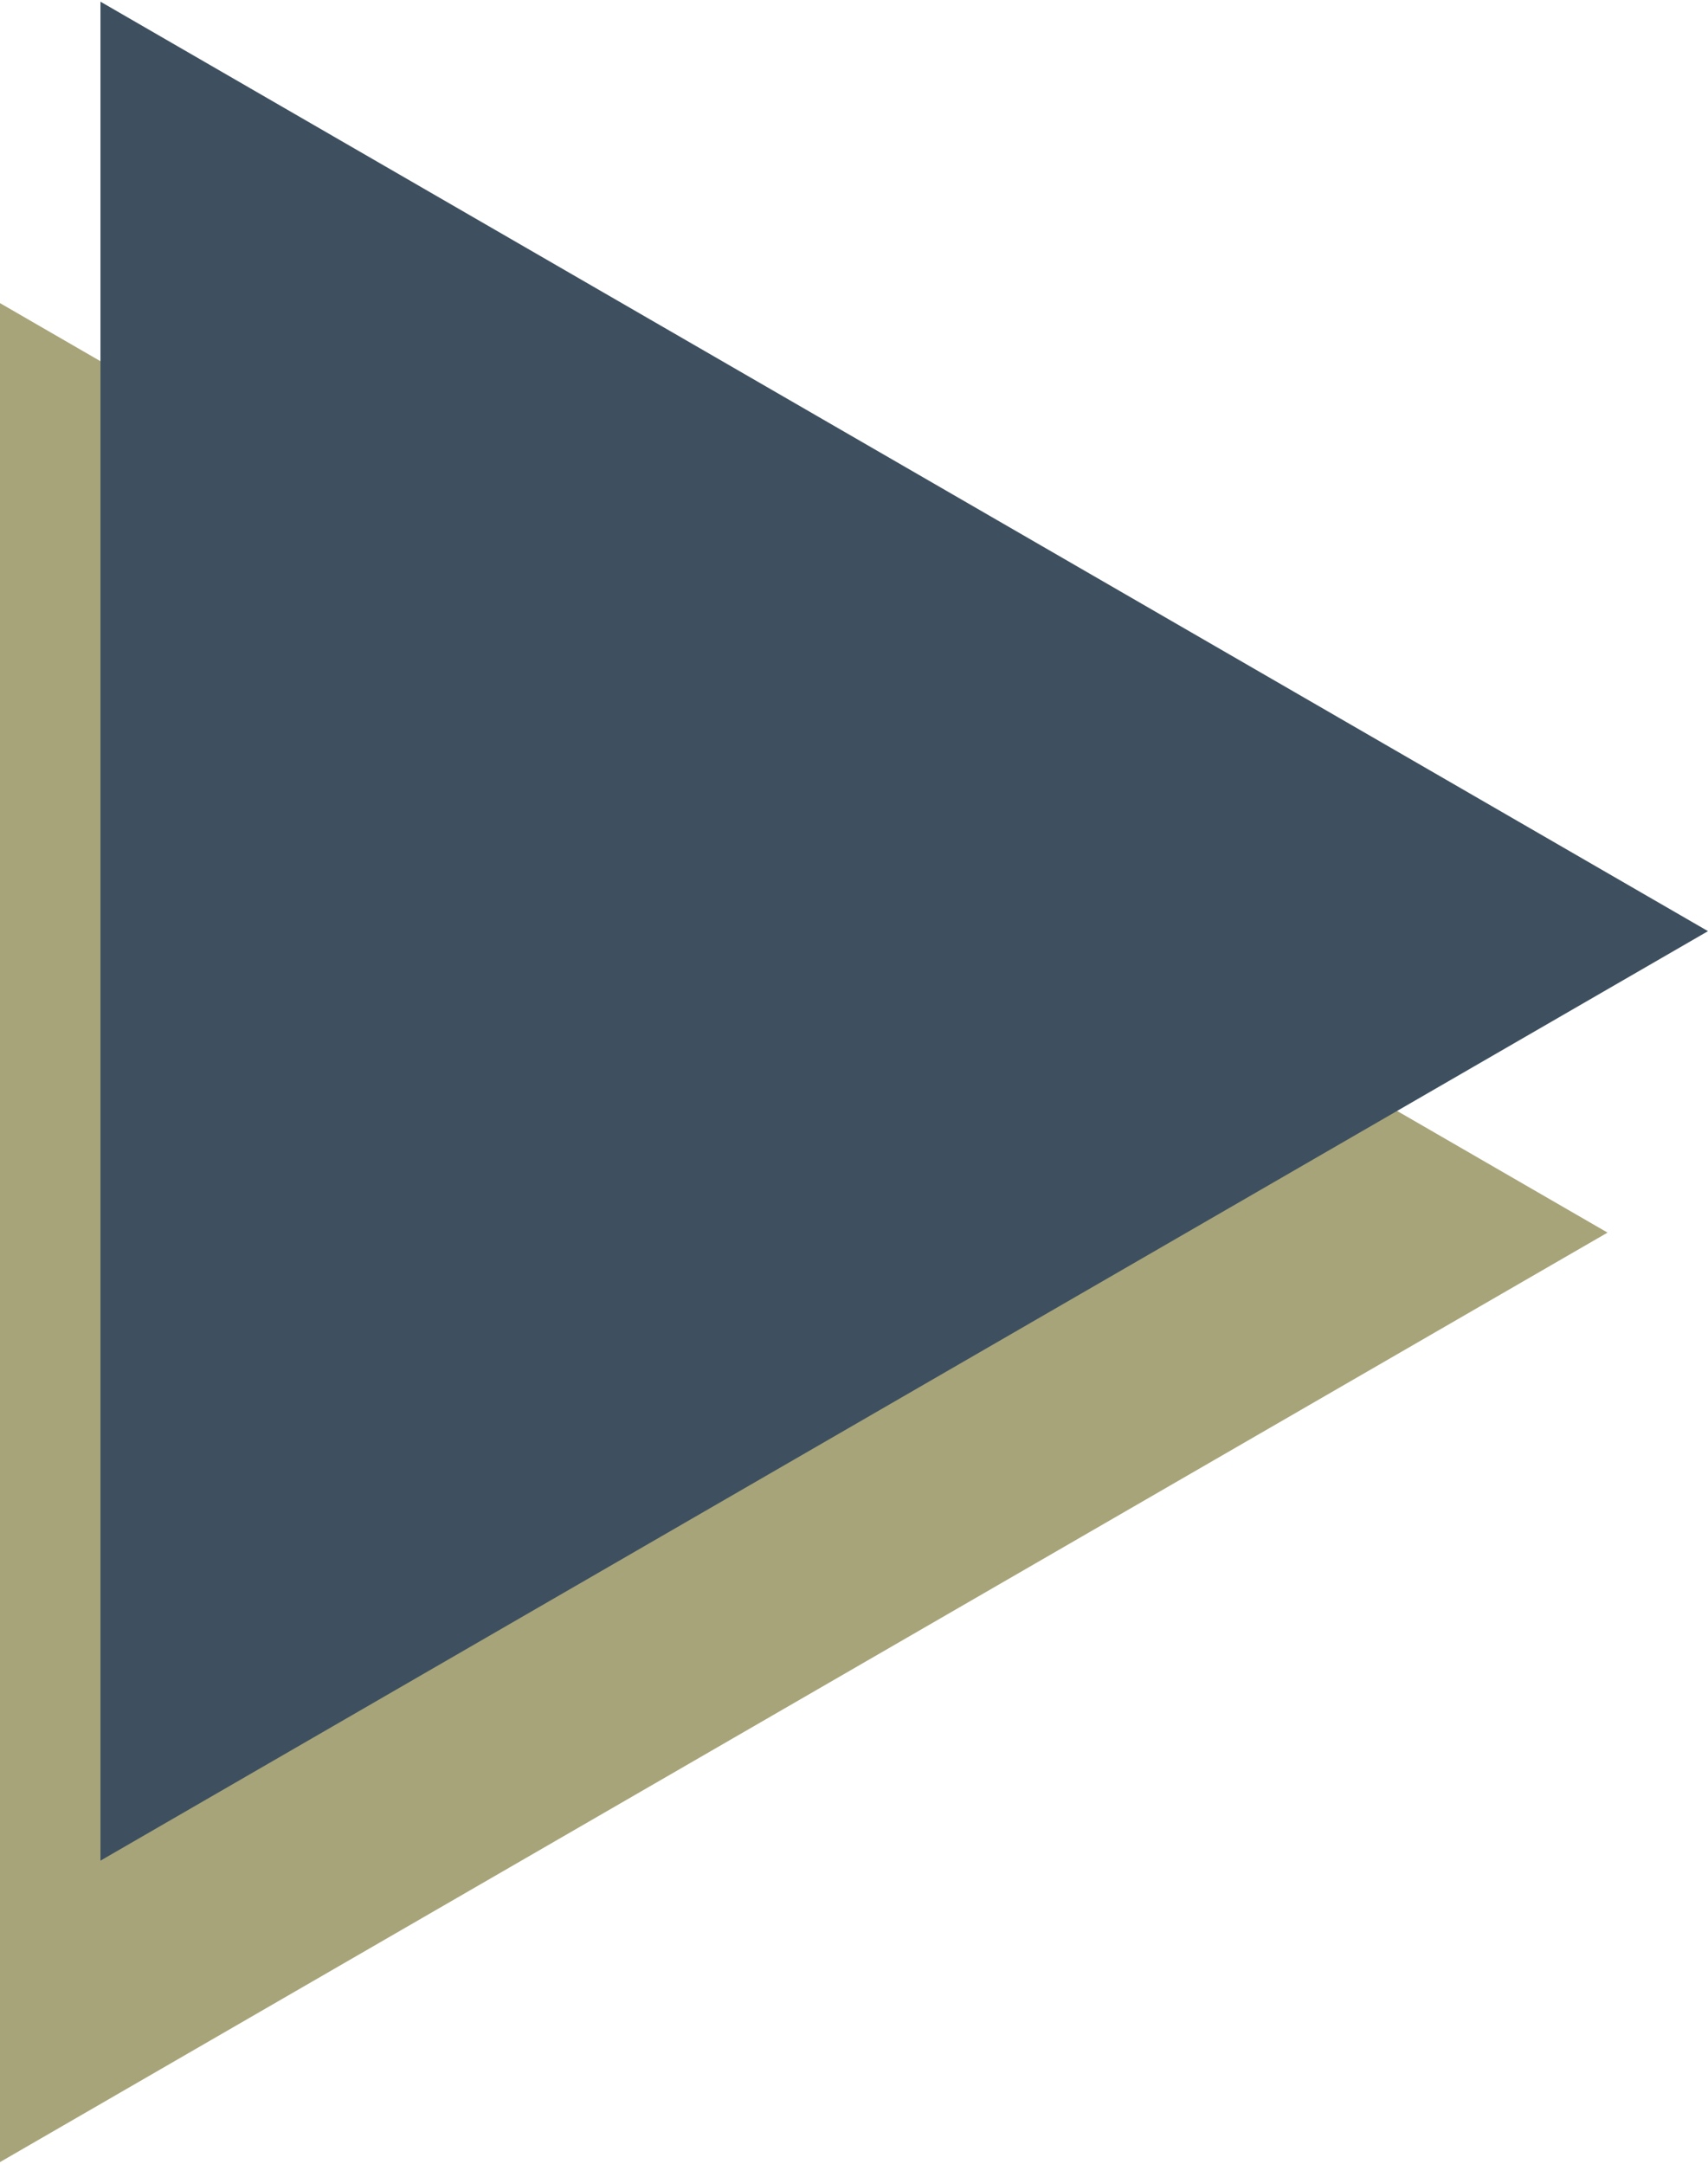 <svg xmlns="http://www.w3.org/2000/svg" width="12mm" height="15.2mm" viewBox="0 0 34 43"><defs><style>.cls-1{fill:#a7a47a;}.cls-2{fill:#3e505f;}</style></defs><g id="レイヤー_2" data-name="レイヤー 2"><g id="レイヤー_1-2" data-name="レイヤー 1"><polygon class="cls-1" points="32 24.5 0 6 0 43 32 24.5"/><polygon class="cls-2" points="34 18.5 2 0 2 37 34 18.5"/></g></g></svg>